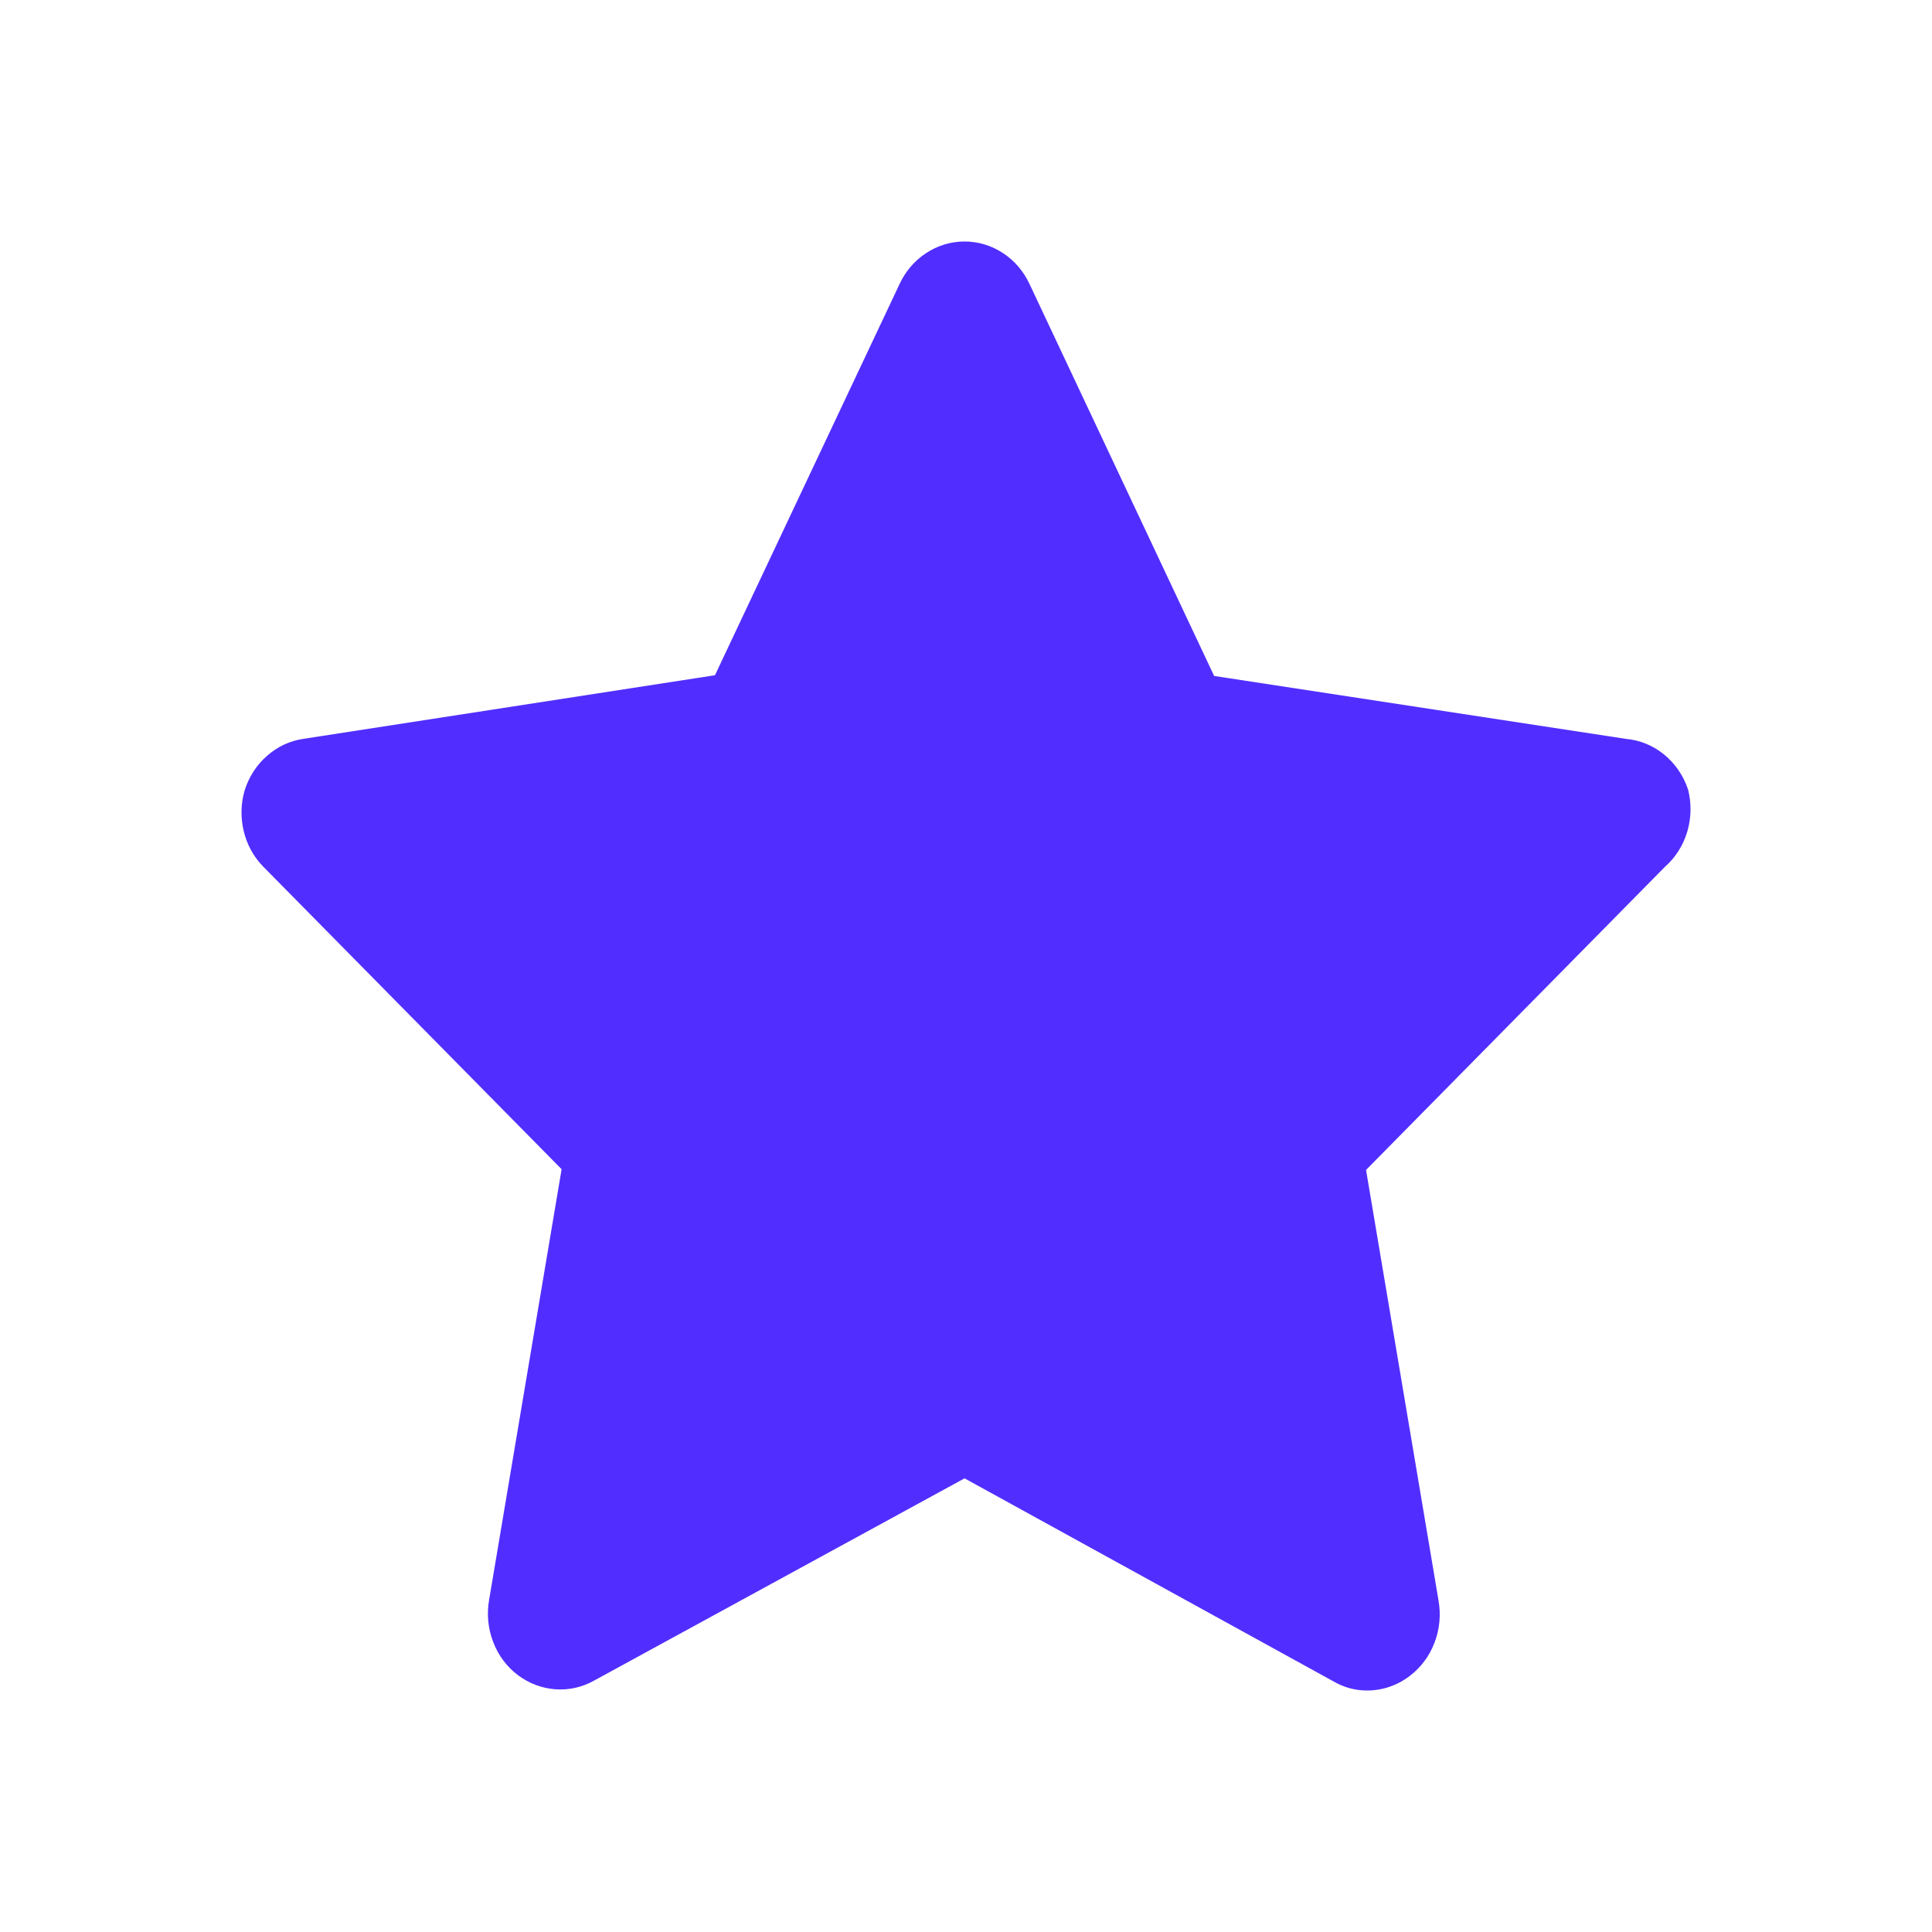 <svg width="16" height="16" viewBox="0 0 16 16" fill="none" xmlns="http://www.w3.org/2000/svg">
  <path
    d="M13.98 6.539C13.942 6.424 13.873 6.324 13.782 6.249C13.69 6.174 13.58 6.129 13.465 6.119L10.055 5.598L8.527 2.354C8.478 2.248 8.402 2.158 8.306 2.096C8.211 2.033 8.101 2 7.988 2C7.875 2 7.765 2.033 7.67 2.096C7.574 2.158 7.498 2.248 7.449 2.354L5.921 5.592L2.511 6.119C2.401 6.135 2.296 6.184 2.211 6.26C2.125 6.335 2.061 6.434 2.026 6.546C1.994 6.655 1.992 6.771 2.018 6.881C2.044 6.992 2.099 7.093 2.176 7.173L4.651 9.683L4.051 13.247C4.03 13.365 4.041 13.486 4.084 13.597C4.126 13.709 4.198 13.805 4.291 13.874C4.382 13.942 4.489 13.982 4.6 13.99C4.711 13.998 4.822 13.973 4.92 13.918L7.988 12.243L11.044 13.925C11.128 13.974 11.223 14 11.319 14C11.446 14.001 11.57 13.959 11.673 13.881C11.766 13.811 11.838 13.715 11.88 13.604C11.923 13.492 11.934 13.371 11.913 13.253L11.313 9.689L13.788 7.179C13.875 7.103 13.939 7.002 13.973 6.888C14.007 6.775 14.009 6.654 13.98 6.539Z"
    fill="#512EFF"/>
</svg>
